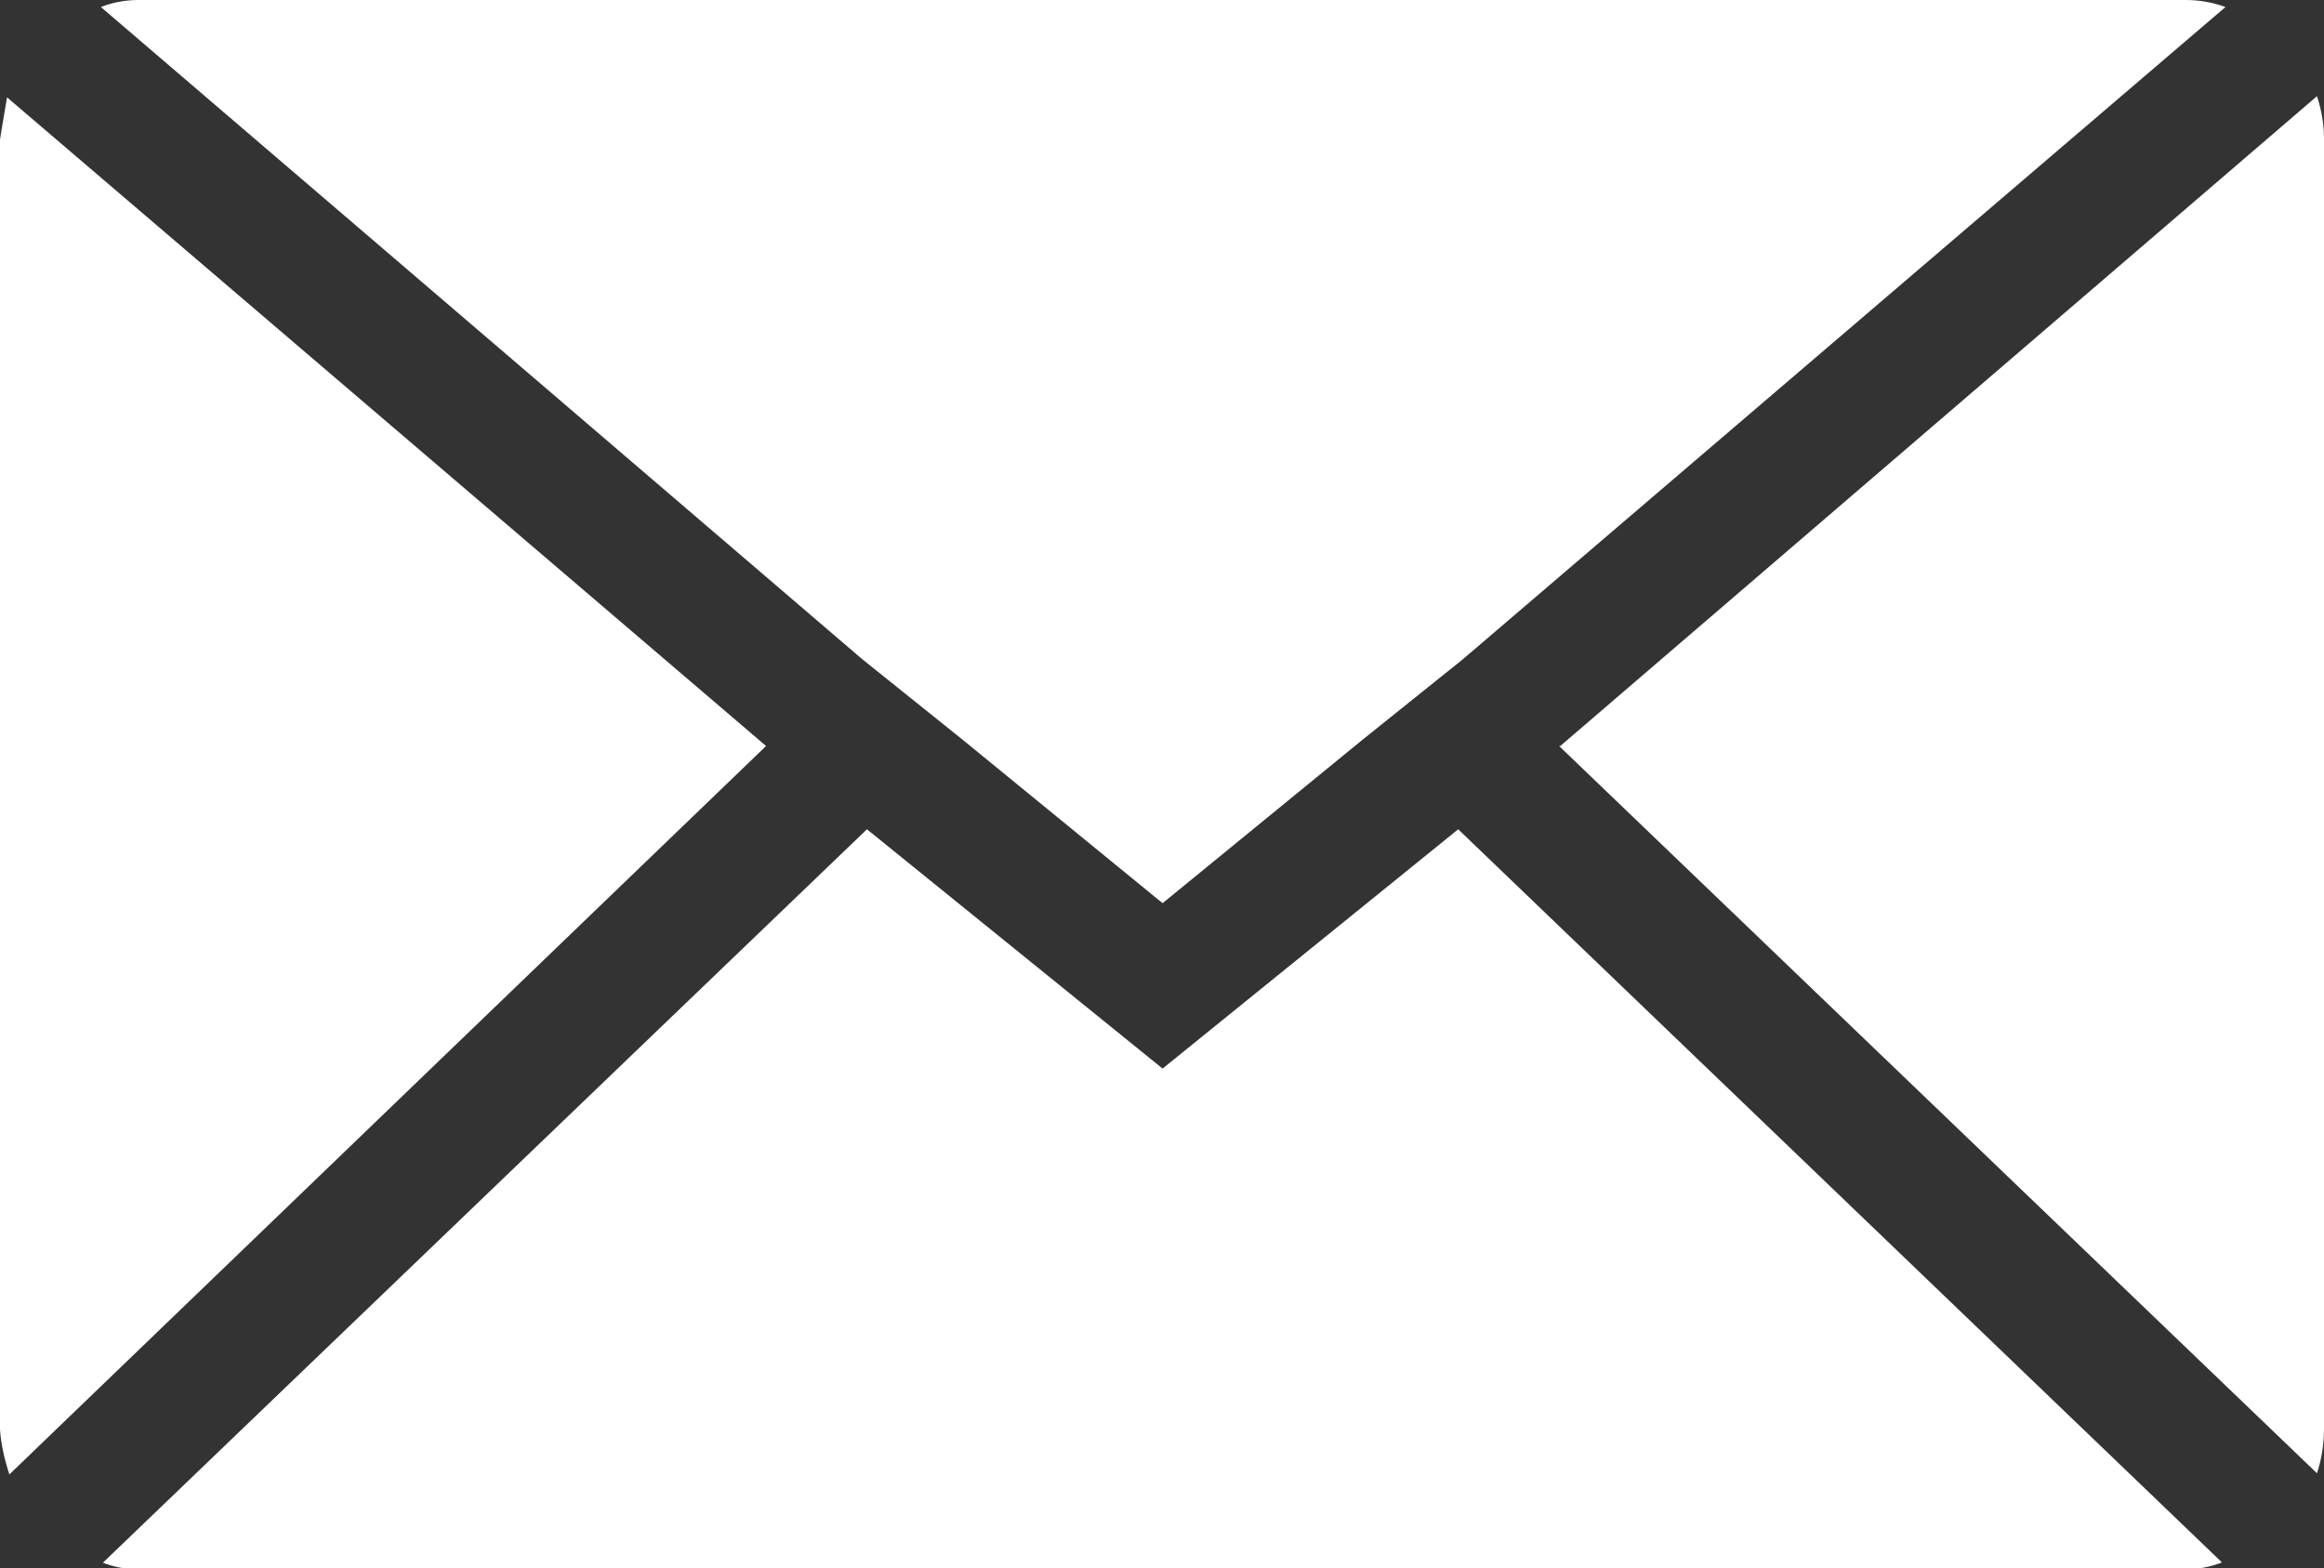 <?xml version="1.0" encoding="UTF-8"?>
<svg xmlns="http://www.w3.org/2000/svg" id="uuid-0a2dc5ad-7a29-4016-8334-0ffc2ed3b5e1" viewBox="0 0 19.81 13.37">
  <rect x="0" y="0" width="19.81" height="13.37" fill="#333333" stroke="none"/>
  <defs>
    <style>.uuid-47e740c2-a940-4404-ba89-80f6dea4bb7d{fill:#fff;}</style>
  </defs>
  <path id="uuid-8a9e2ba0-d3a8-4b6a-8b3b-342b666dab51" class="uuid-47e740c2-a940-4404-ba89-80f6dea4bb7d" d="M0,12.19V1.19s.02-.13,.06-.36L6.53,6.36,.08,12.57c-.04-.12-.07-.25-.08-.38ZM.86,.06C.96,.02,1.07,0,1.18,0H18.63c.12,0,.23,.02,.34,.06l-6.5,5.56-.86,.69-1.7,1.39-1.7-1.39-.86-.69L.86,.06Zm.02,13.26L7.39,7.07l2.52,2.04,2.52-2.04,6.51,6.25c-.1,.04-.21,.06-.33,.06H1.18c-.1,0-.21-.02-.31-.06h0ZM13.3,6.36L19.75,.82c.04,.12,.06,.24,.06,.36V12.18c0,.13-.02,.26-.06,.38l-6.46-6.2Z"></path>
</svg>

